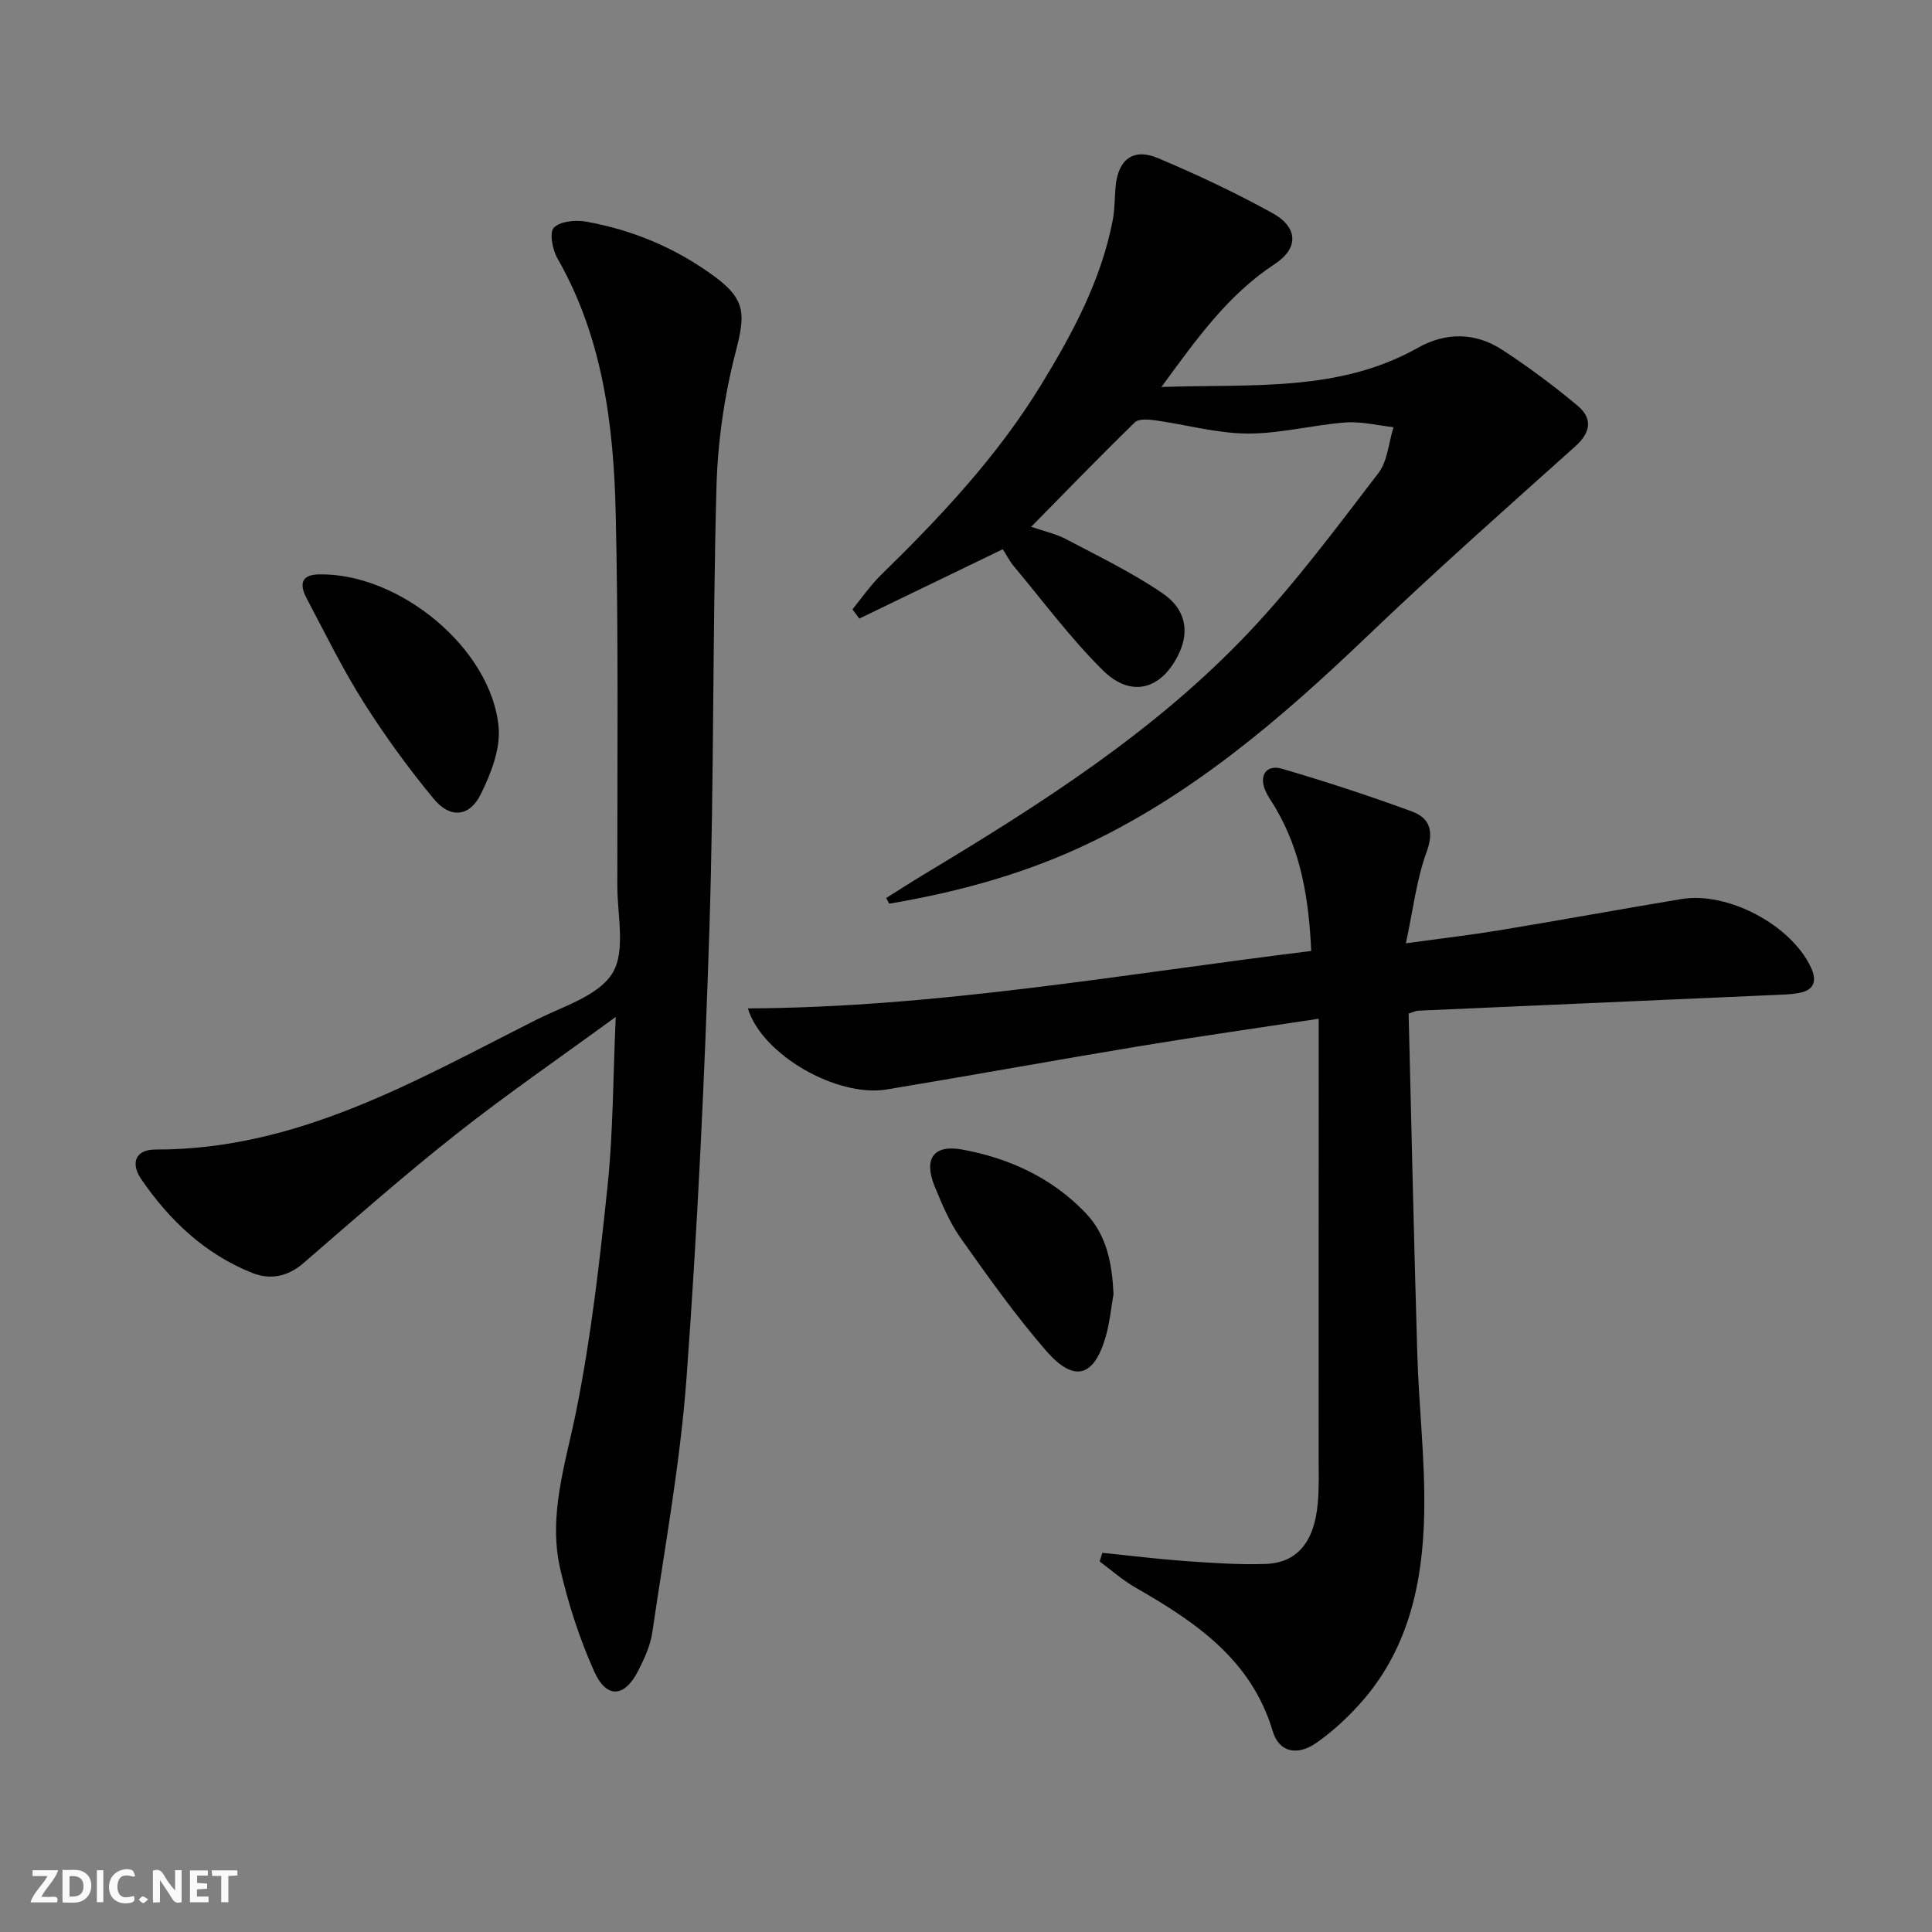 <svg enable-background="new 0 0 400 400" viewBox="0 0 400 400" xmlns="http://www.w3.org/2000/svg"><rect x="0" y="0" width="400" height="400" fill="#808080" stroke="none"/><g fill="#fbfafa"><path d="m37.59 393.81c-.92.31-1.52.05-2-.78-.7-1.2-1.52-2.34-2.47-3.78v4.59c-.55.03-.95.05-1.41.07-.03-.37-.06-.64-.06-.91 0-1.91 0-3.81 0-5.7 1.13-.41 1.77-.03 2.29.91.62 1.11 1.38 2.14 2.31 3.19v-4.2h1.35v6.61z"/><path d="m12.94 393.88v-6.75c1.9.19 3.93-.54 5.37 1.29.8 1.01.78 2.88.03 3.97-1.37 1.97-3.4 1.51-5.4 1.49m1.45-1.22c2.04.12 2.92-.58 2.89-2.21-.03-1.51-.98-2.19-2.89-2z"/><path d="m11.81 393.87h-5.49c.68-2.18 2.47-3.48 3.51-5.45h-3.08v-1.21h5.29c-.71 2.13-2.44 3.48-3.47 5.51.86 0 1.63.04 2.39-.01.79-.05 1.14.21.85 1.16"/><path d="m39.33 393.86v-6.61h3.7v1.07h-2.22v1.52c.68.04 1.34.09 2.07.13v1.07c-.72.05-1.38.09-2.1.14v1.48h2.4v1.19h-3.85z"/><path d="m27.71 388.56c-1.15-.3-2.46-.61-3.1.64-.37.73-.41 1.93-.06 2.67.63 1.35 1.99.93 3.17.68.35.94-.01 1.32-.93 1.46-1.62.25-3.05-.27-3.76-1.48-.73-1.25-.6-3.03.31-4.17.88-1.11 2.71-1.7 4-1.16.32.13.44.74.65 1.12-.1.08-.19.16-.28.24"/><path d="m49.15 387.24v1.07c-.59.02-1.17.05-1.87.08v5.44h-1.48v-5.44h-1.85c-.05-.4-.08-.73-.13-1.15z"/><path d="m20.06 387.21h1.33v6.62h-1.33z"/><path d="m30.68 393.25c-.49.38-.8.79-1.05.76-.32-.05-.6-.45-.9-.7.26-.24.51-.64.8-.67.29-.04.62.3 1.15.61"/></g><path d="m127.48 210.54c-11.71 8.56-22.65 16.07-33.04 24.28-10.82 8.54-21.17 17.67-31.6 26.68-3.29 2.85-6.91 3.53-10.66 2.03-9.73-3.89-17.07-10.84-22.9-19.34-2.37-3.45-1.16-6.2 2.87-6.19 29.41.08 53.85-14.24 78.88-26.86 5.59-2.82 12.9-4.97 15.77-9.66 2.78-4.54 1.01-11.96 1.01-18.11-.02-25.65.26-51.31-.33-76.95-.42-18.34-2.66-36.48-12.07-52.93-1.03-1.8-1.71-5.37-.74-6.35 1.31-1.34 4.48-1.64 6.64-1.26 9.78 1.74 18.79 5.55 26.78 11.48 6.39 4.74 6.19 7.89 4.25 15.39-2.35 9.07-3.74 18.6-4 27.97-.83 30.45-.49 60.93-1.46 91.38-.99 31.07-2.47 62.14-4.74 93.13-1.3 17.67-4.53 35.2-7.09 52.76-.4 2.73-1.64 5.41-2.91 7.91-2.83 5.58-6.57 5.86-9.13.13-3.01-6.74-5.34-13.91-7-21.11-2.59-11.19 1.09-21.86 3.29-32.79 3.1-15.41 4.88-31.13 6.51-46.79 1.14-11.04 1.11-22.2 1.67-34.8z" fill="#000001"/><path d="m291.64 209.85c.59 23.71 1.1 47.16 1.8 70.6.33 10.96 1.64 21.92 1.43 32.86-.29 14.51-3.3 28.47-13.54 39.69-2.67 2.92-5.65 5.68-8.9 7.91-3.89 2.68-7.63 1.85-8.92-2.47-4.46-14.92-16.05-22.65-28.48-29.79-2.62-1.5-4.91-3.56-7.36-5.36.19-.6.37-1.19.56-1.79 5.77.58 11.53 1.3 17.32 1.71 5.47.39 10.97.77 16.44.59 6.56-.22 10.12-4.52 10.84-12.56.3-3.31.18-6.66.18-9.99.01-28.16.01-56.31.01-84.47 0-1.79 0-3.58 0-5.86-12.71 1.93-24.84 3.65-36.92 5.65-17.52 2.9-34.99 6.09-52.51 8.99-10.24 1.7-25.82-7.13-28.75-16.78 39.25-.19 77.57-7.09 116.63-11.89-.47-10.58-2.05-20.55-7.4-29.63-.67-1.15-1.48-2.23-2.03-3.43-1.47-3.21.09-5.64 3.41-4.66 9.04 2.65 18.02 5.58 26.86 8.83 3.77 1.38 4.61 4.13 3.03 8.46-2.07 5.65-2.75 11.8-4.27 18.84 7.28-1 13.3-1.7 19.27-2.68 12.6-2.08 25.17-4.38 37.77-6.48 9.58-1.6 22.63 5.33 26.77 14.04 1.38 2.9.79 4.85-2.54 5.43-1.62.28-3.29.32-4.94.39-24.59 1.09-49.17 2.16-73.76 3.25-.49.01-.94.27-2 .6z" fill="#000001"/><path d="m240.47 80.12c18.82-.64 36.71 1.11 53.08-8.11 5.8-3.27 11.94-3.22 17.53.45 5.4 3.54 10.62 7.41 15.57 11.56 3.04 2.56 2.8 5.43-.47 8.36-14.5 12.99-29.07 25.91-43.13 39.36-18.01 17.22-36.75 33.32-59.64 43.8-12.56 5.75-25.77 9.26-39.31 11.56-.21-.39-.42-.79-.62-1.18 2.57-1.61 5.12-3.26 7.72-4.83 24.15-14.52 47.95-29.62 67.43-50.25 9.67-10.24 18.13-21.66 26.73-32.86 1.93-2.51 2.15-6.33 3.15-9.54-3.33-.36-6.7-1.22-9.99-.97-6.78.52-13.52 2.33-20.27 2.29-6.34-.04-12.67-1.84-19.02-2.73-1.41-.2-3.46-.37-4.27.41-7.14 6.95-14.07 14.11-21.47 21.63 2.6.9 5.14 1.44 7.34 2.61 6.72 3.55 13.62 6.89 19.87 11.16 4.81 3.28 5.51 7.84 3.48 12.26-3.51 7.64-9.92 9.56-15.86 3.67-6.69-6.63-12.36-14.3-18.43-21.55-.84-1-1.44-2.21-2.27-3.51-9.99 4.83-19.85 9.6-29.71 14.36-.47-.64-.94-1.28-1.42-1.92 1.99-2.42 3.78-5.04 6.01-7.21 12.3-12.01 24.02-24.5 33.04-39.25 6.53-10.67 12.44-21.65 14.84-34.11.44-2.27.38-4.63.59-6.94.5-5.59 3.64-8.06 8.73-5.92 8.09 3.41 16.07 7.16 23.75 11.4 5.36 2.97 5.42 7.3.5 10.53-9.6 6.29-16.08 15.32-23.48 25.47z" fill="#000001"/><path d="m65.98 118.92c16.68-.36 35.78 15.36 37.25 31.62.41 4.53-1.6 9.68-3.72 13.95-2.3 4.63-6.3 5.01-9.65.97-5.29-6.37-10.19-13.13-14.62-20.13-4.34-6.87-7.93-14.23-11.74-21.42-1.4-2.65-1.43-4.9 2.48-4.99z" fill="#000001"/><path d="m230.54 267.95c-.52 2.92-.78 5.91-1.6 8.74-2.41 8.43-6.55 9.66-12.36 2.96-6.39-7.36-12.06-15.37-17.7-23.34-2.27-3.21-3.84-6.97-5.35-10.64-2.36-5.75-.26-8.76 5.68-7.67 9.81 1.8 18.68 5.89 25.64 13.23 4.35 4.59 5.41 10.51 5.69 16.72z" fill="#000001"/></svg>
